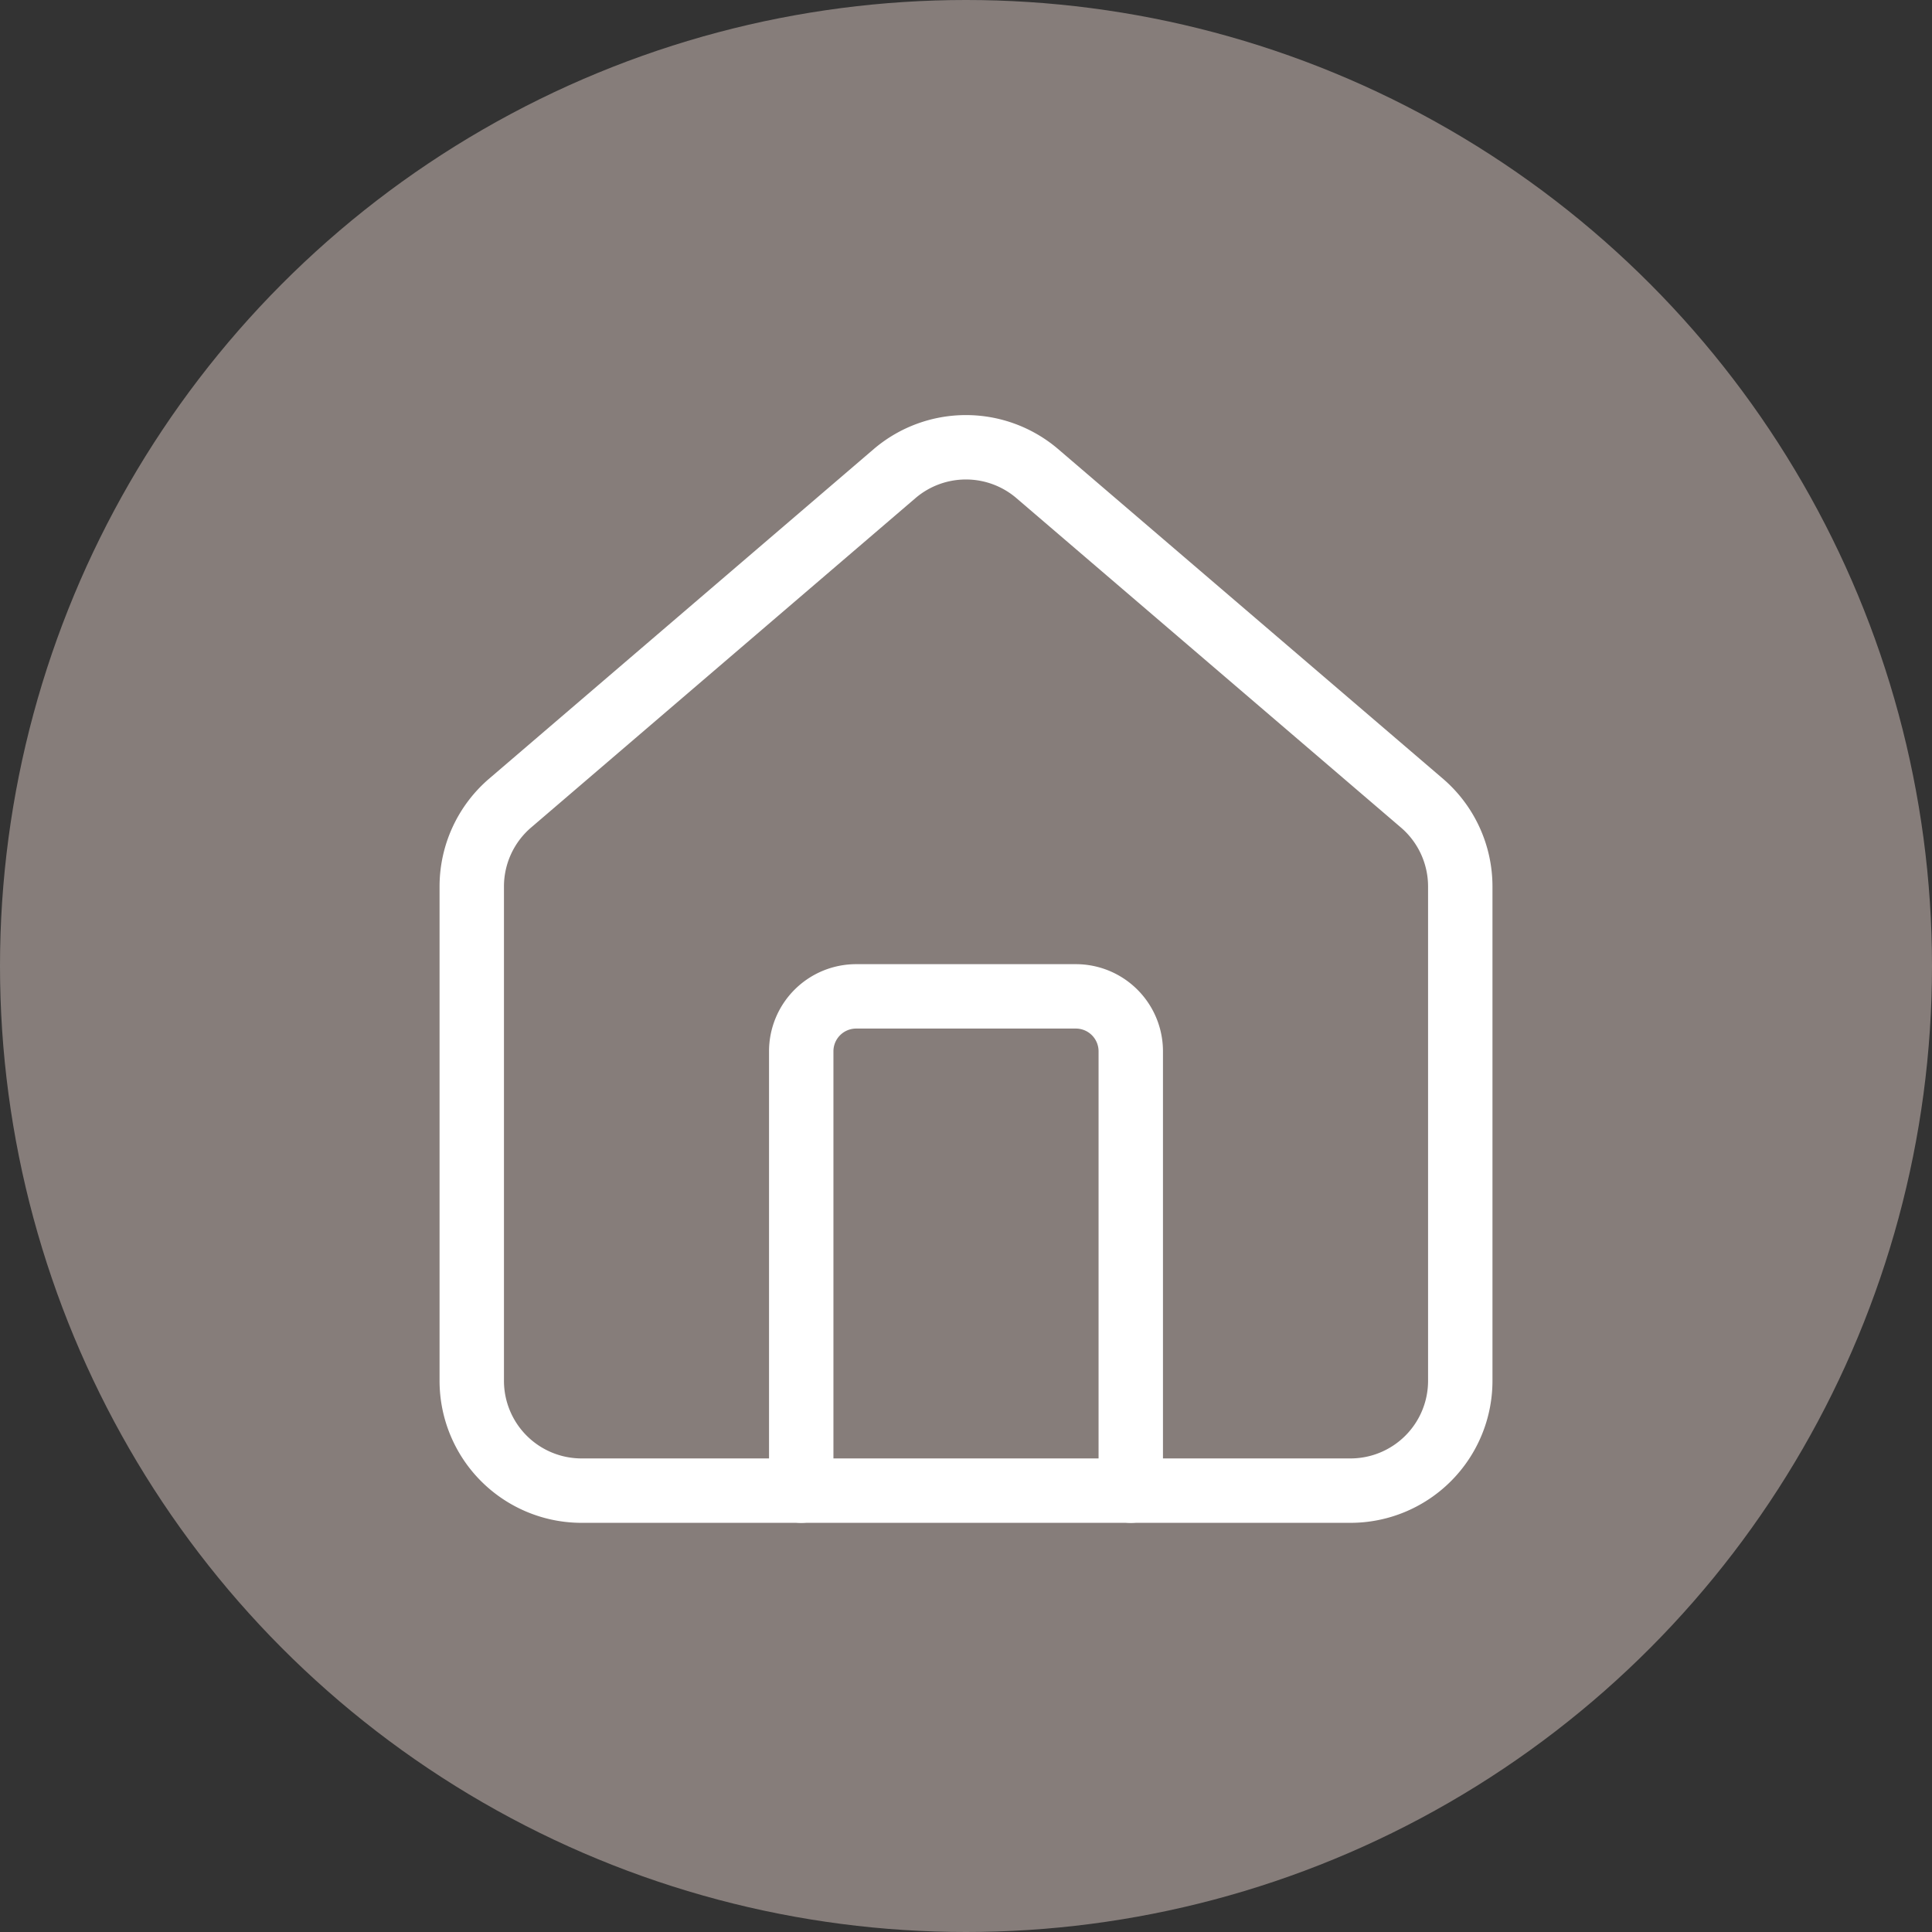 <svg xmlns="http://www.w3.org/2000/svg" xmlns:xlink="http://www.w3.org/1999/xlink" width="60" height="60" viewBox="0 0 60 60">
  <rect x="0" y="0" width="60" height="60" fill="#333333" stroke="none"/>
  <defs>
    <clipPath id="clip-path">
      <rect id="長方形_1708" data-name="長方形 1708" width="36" height="36" transform="translate(418 5225.003)" fill="#fff"/>
    </clipPath>
  </defs>
  <g id="グループ_561" data-name="グループ 561" transform="translate(-406 -5213.004)">
    <circle id="楕円形_74" data-name="楕円形 74" cx="30" cy="30" r="30" transform="translate(406 5213.004)" fill="#867d7a"/>
    <g id="マスクグループ_150" data-name="マスクグループ 150" clip-path="url(#clip-path)">
      <g id="house" transform="translate(415.534 5223.481)">
        <path id="パス_62902" data-name="パス 62902" d="M25.583,35.816V22.172a1.706,1.706,0,0,0-1.706-1.706H17.055a1.706,1.706,0,0,0-1.706,1.706V35.816" fill="none" stroke="#fff" stroke-linecap="round" stroke-linejoin="round" stroke-width="2"/>
        <path id="パス_62903" data-name="パス 62903" d="M5.117,17.055a3.411,3.411,0,0,1,1.21-2.607L18.264,4.218a3.411,3.411,0,0,1,4.4,0L34.607,14.449a3.411,3.411,0,0,1,1.209,2.606V32.4A3.411,3.411,0,0,1,32.4,35.816H8.528A3.411,3.411,0,0,1,5.117,32.4Z" fill="none" stroke="#fff" stroke-linecap="round" stroke-linejoin="round" stroke-width="2"/>
      </g>
    </g>
  </g>
</svg>
